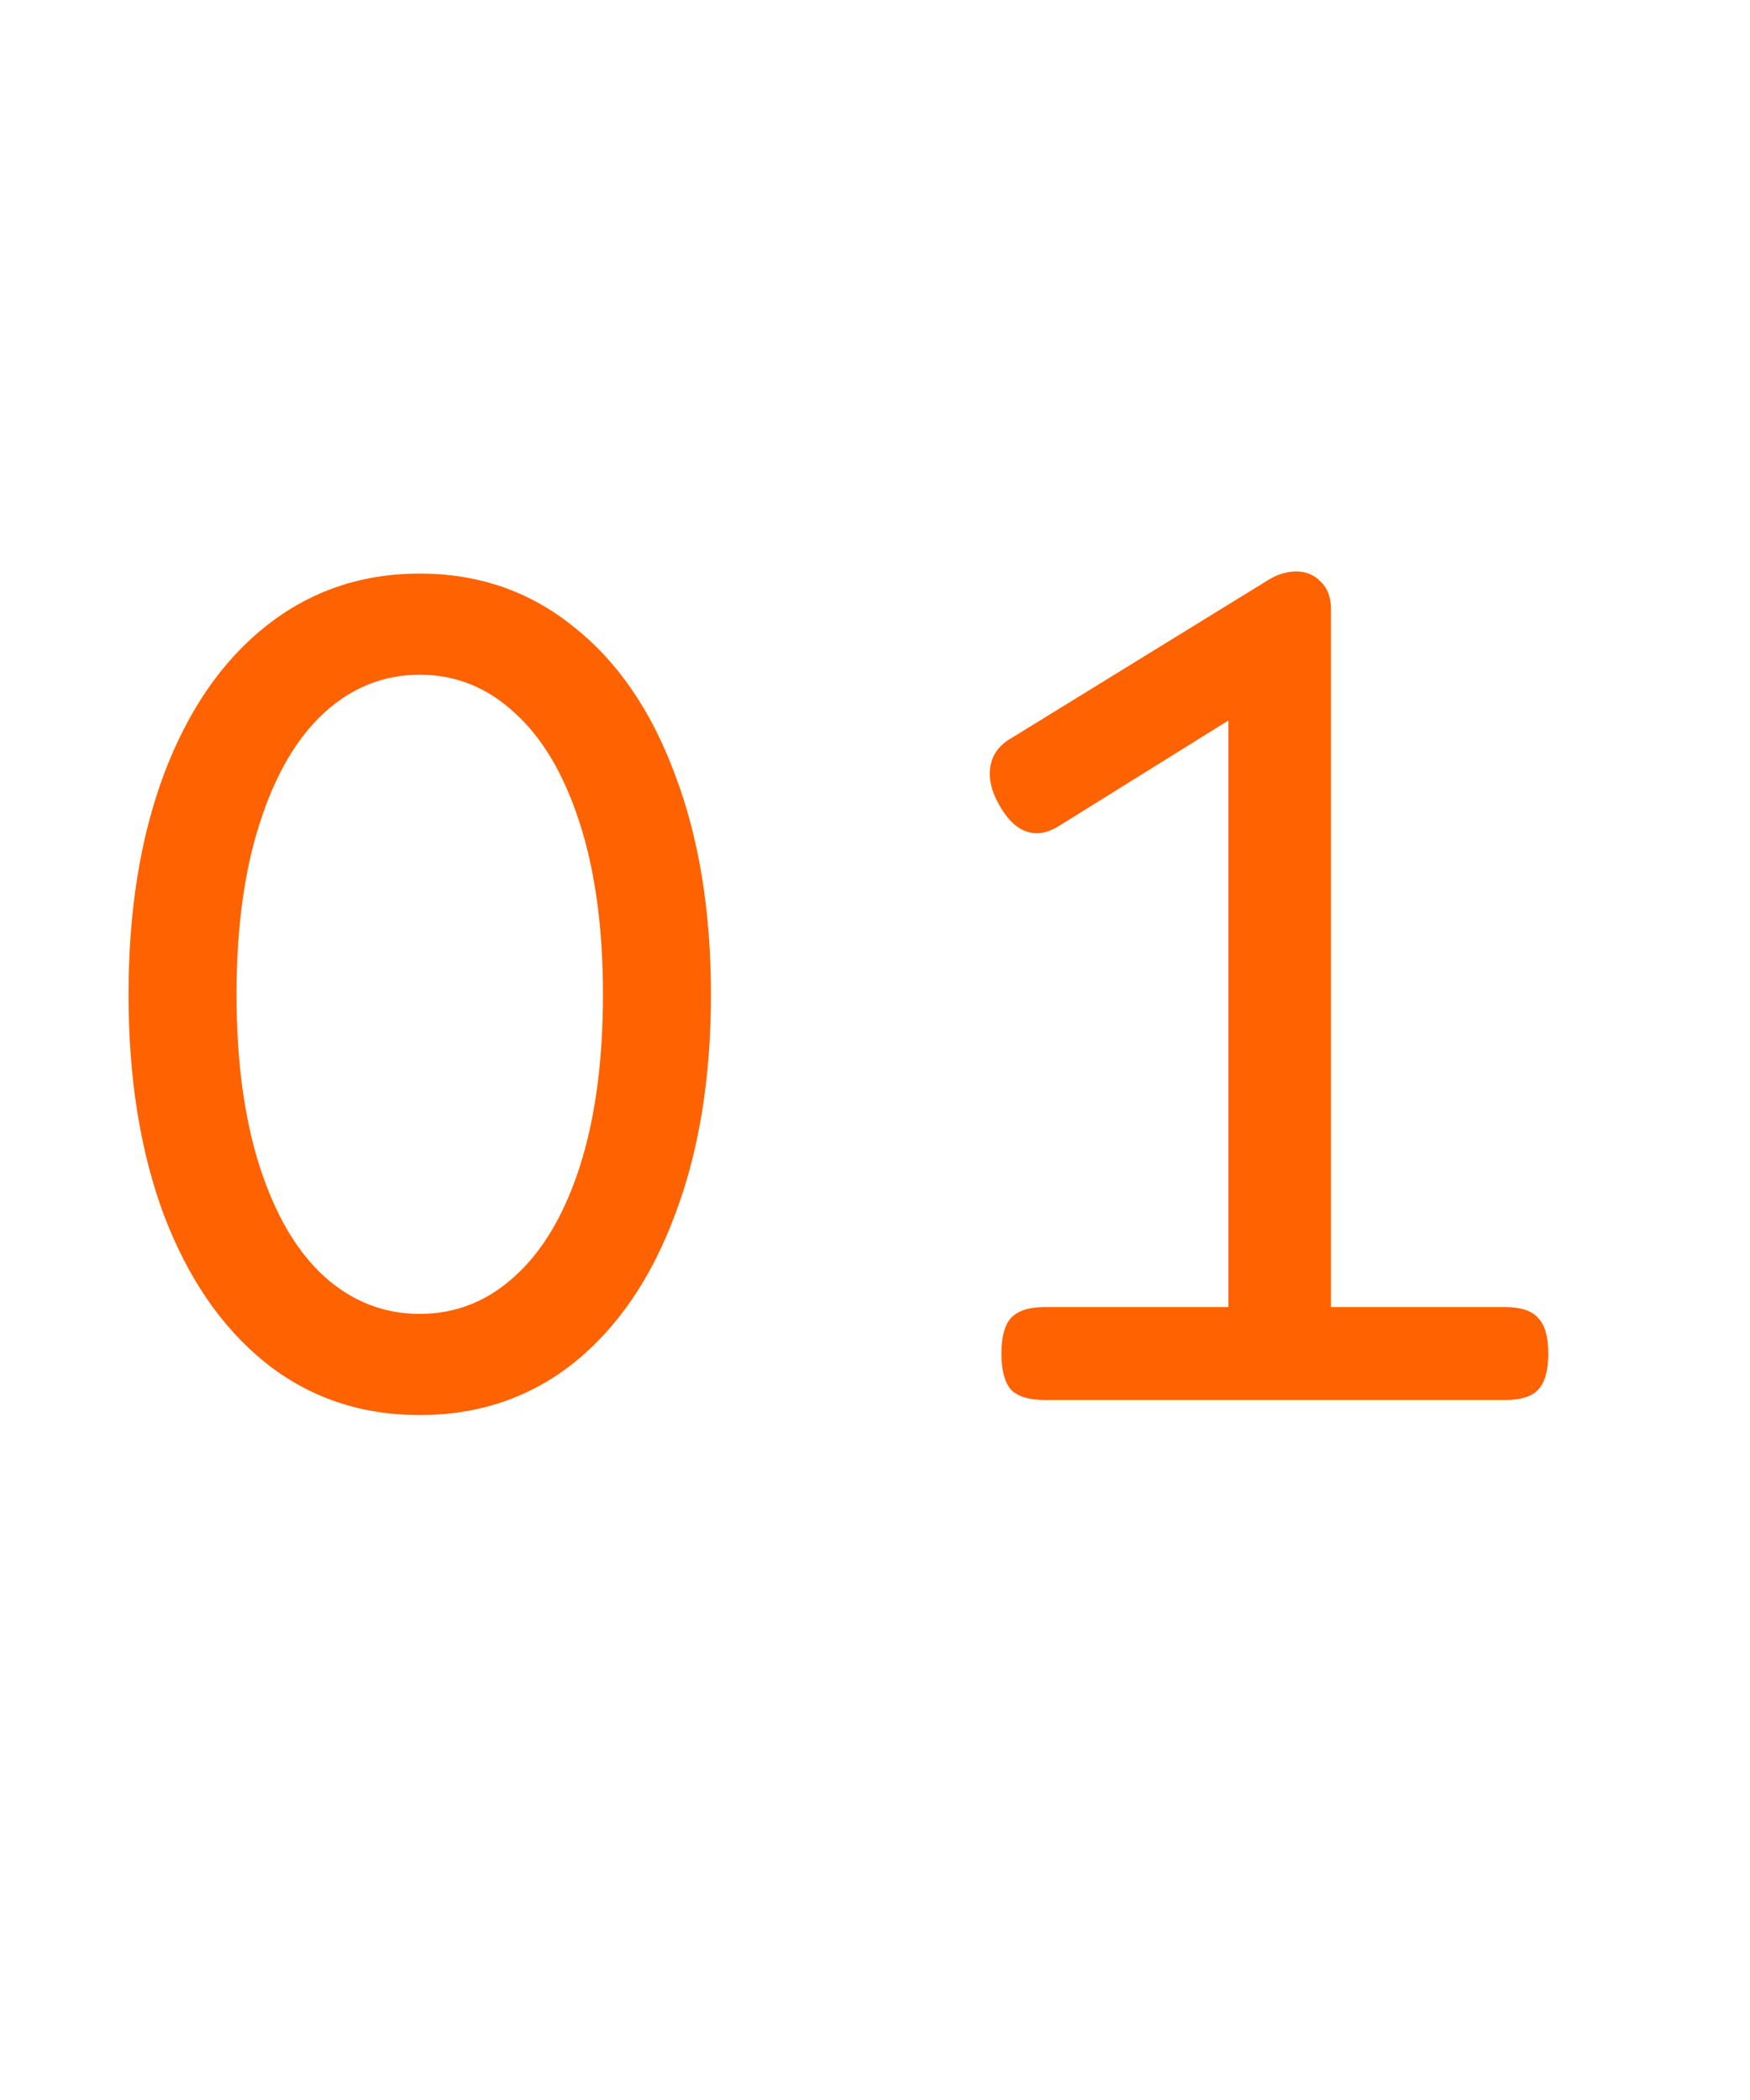 <?xml version="1.0" encoding="UTF-8"?> <svg xmlns="http://www.w3.org/2000/svg" width="20" height="24" viewBox="0 0 20 24" fill="none"><path d="M4.797 6.555C5.464 6.555 6.047 6.755 6.547 7.156C7.052 7.552 7.44 8.115 7.711 8.844C7.987 9.568 8.125 10.409 8.125 11.367C8.125 12.325 7.987 13.167 7.711 13.891C7.44 14.615 7.055 15.177 6.555 15.578C6.055 15.974 5.469 16.172 4.797 16.172C4.125 16.172 3.539 15.974 3.039 15.578C2.539 15.177 2.151 14.615 1.875 13.891C1.604 13.167 1.469 12.325 1.469 11.367C1.469 10.409 1.604 9.568 1.875 8.844C2.151 8.115 2.539 7.552 3.039 7.156C3.544 6.755 4.13 6.555 4.797 6.555ZM4.797 7.711C4.385 7.711 4.021 7.857 3.703 8.148C3.391 8.435 3.146 8.854 2.969 9.406C2.792 9.953 2.703 10.607 2.703 11.367C2.703 12.128 2.792 12.784 2.969 13.336C3.146 13.883 3.391 14.3 3.703 14.586C4.021 14.872 4.385 15.016 4.797 15.016C5.208 15.016 5.57 14.872 5.883 14.586C6.201 14.3 6.448 13.883 6.625 13.336C6.802 12.784 6.891 12.128 6.891 11.367C6.891 10.607 6.802 9.953 6.625 9.406C6.448 8.854 6.201 8.435 5.883 8.148C5.57 7.857 5.208 7.711 4.797 7.711ZM17.203 14.938C17.38 14.938 17.505 14.979 17.578 15.062C17.656 15.141 17.695 15.276 17.695 15.469C17.695 15.662 17.656 15.8 17.578 15.883C17.505 15.961 17.38 16 17.203 16H11.938C11.76 16 11.633 15.961 11.555 15.883C11.482 15.8 11.445 15.662 11.445 15.469C11.445 15.276 11.482 15.141 11.555 15.062C11.633 14.979 11.76 14.938 11.938 14.938H14.039V8.234L12.094 9.445C12.005 9.497 11.925 9.523 11.852 9.523C11.685 9.523 11.542 9.417 11.422 9.203C11.349 9.078 11.312 8.958 11.312 8.844C11.312 8.667 11.393 8.531 11.555 8.438L14.5 6.625C14.604 6.562 14.708 6.531 14.812 6.531C14.927 6.531 15.021 6.57 15.094 6.648C15.172 6.721 15.211 6.826 15.211 6.961V14.938H17.203Z" fill="#FF6200"></path></svg> 